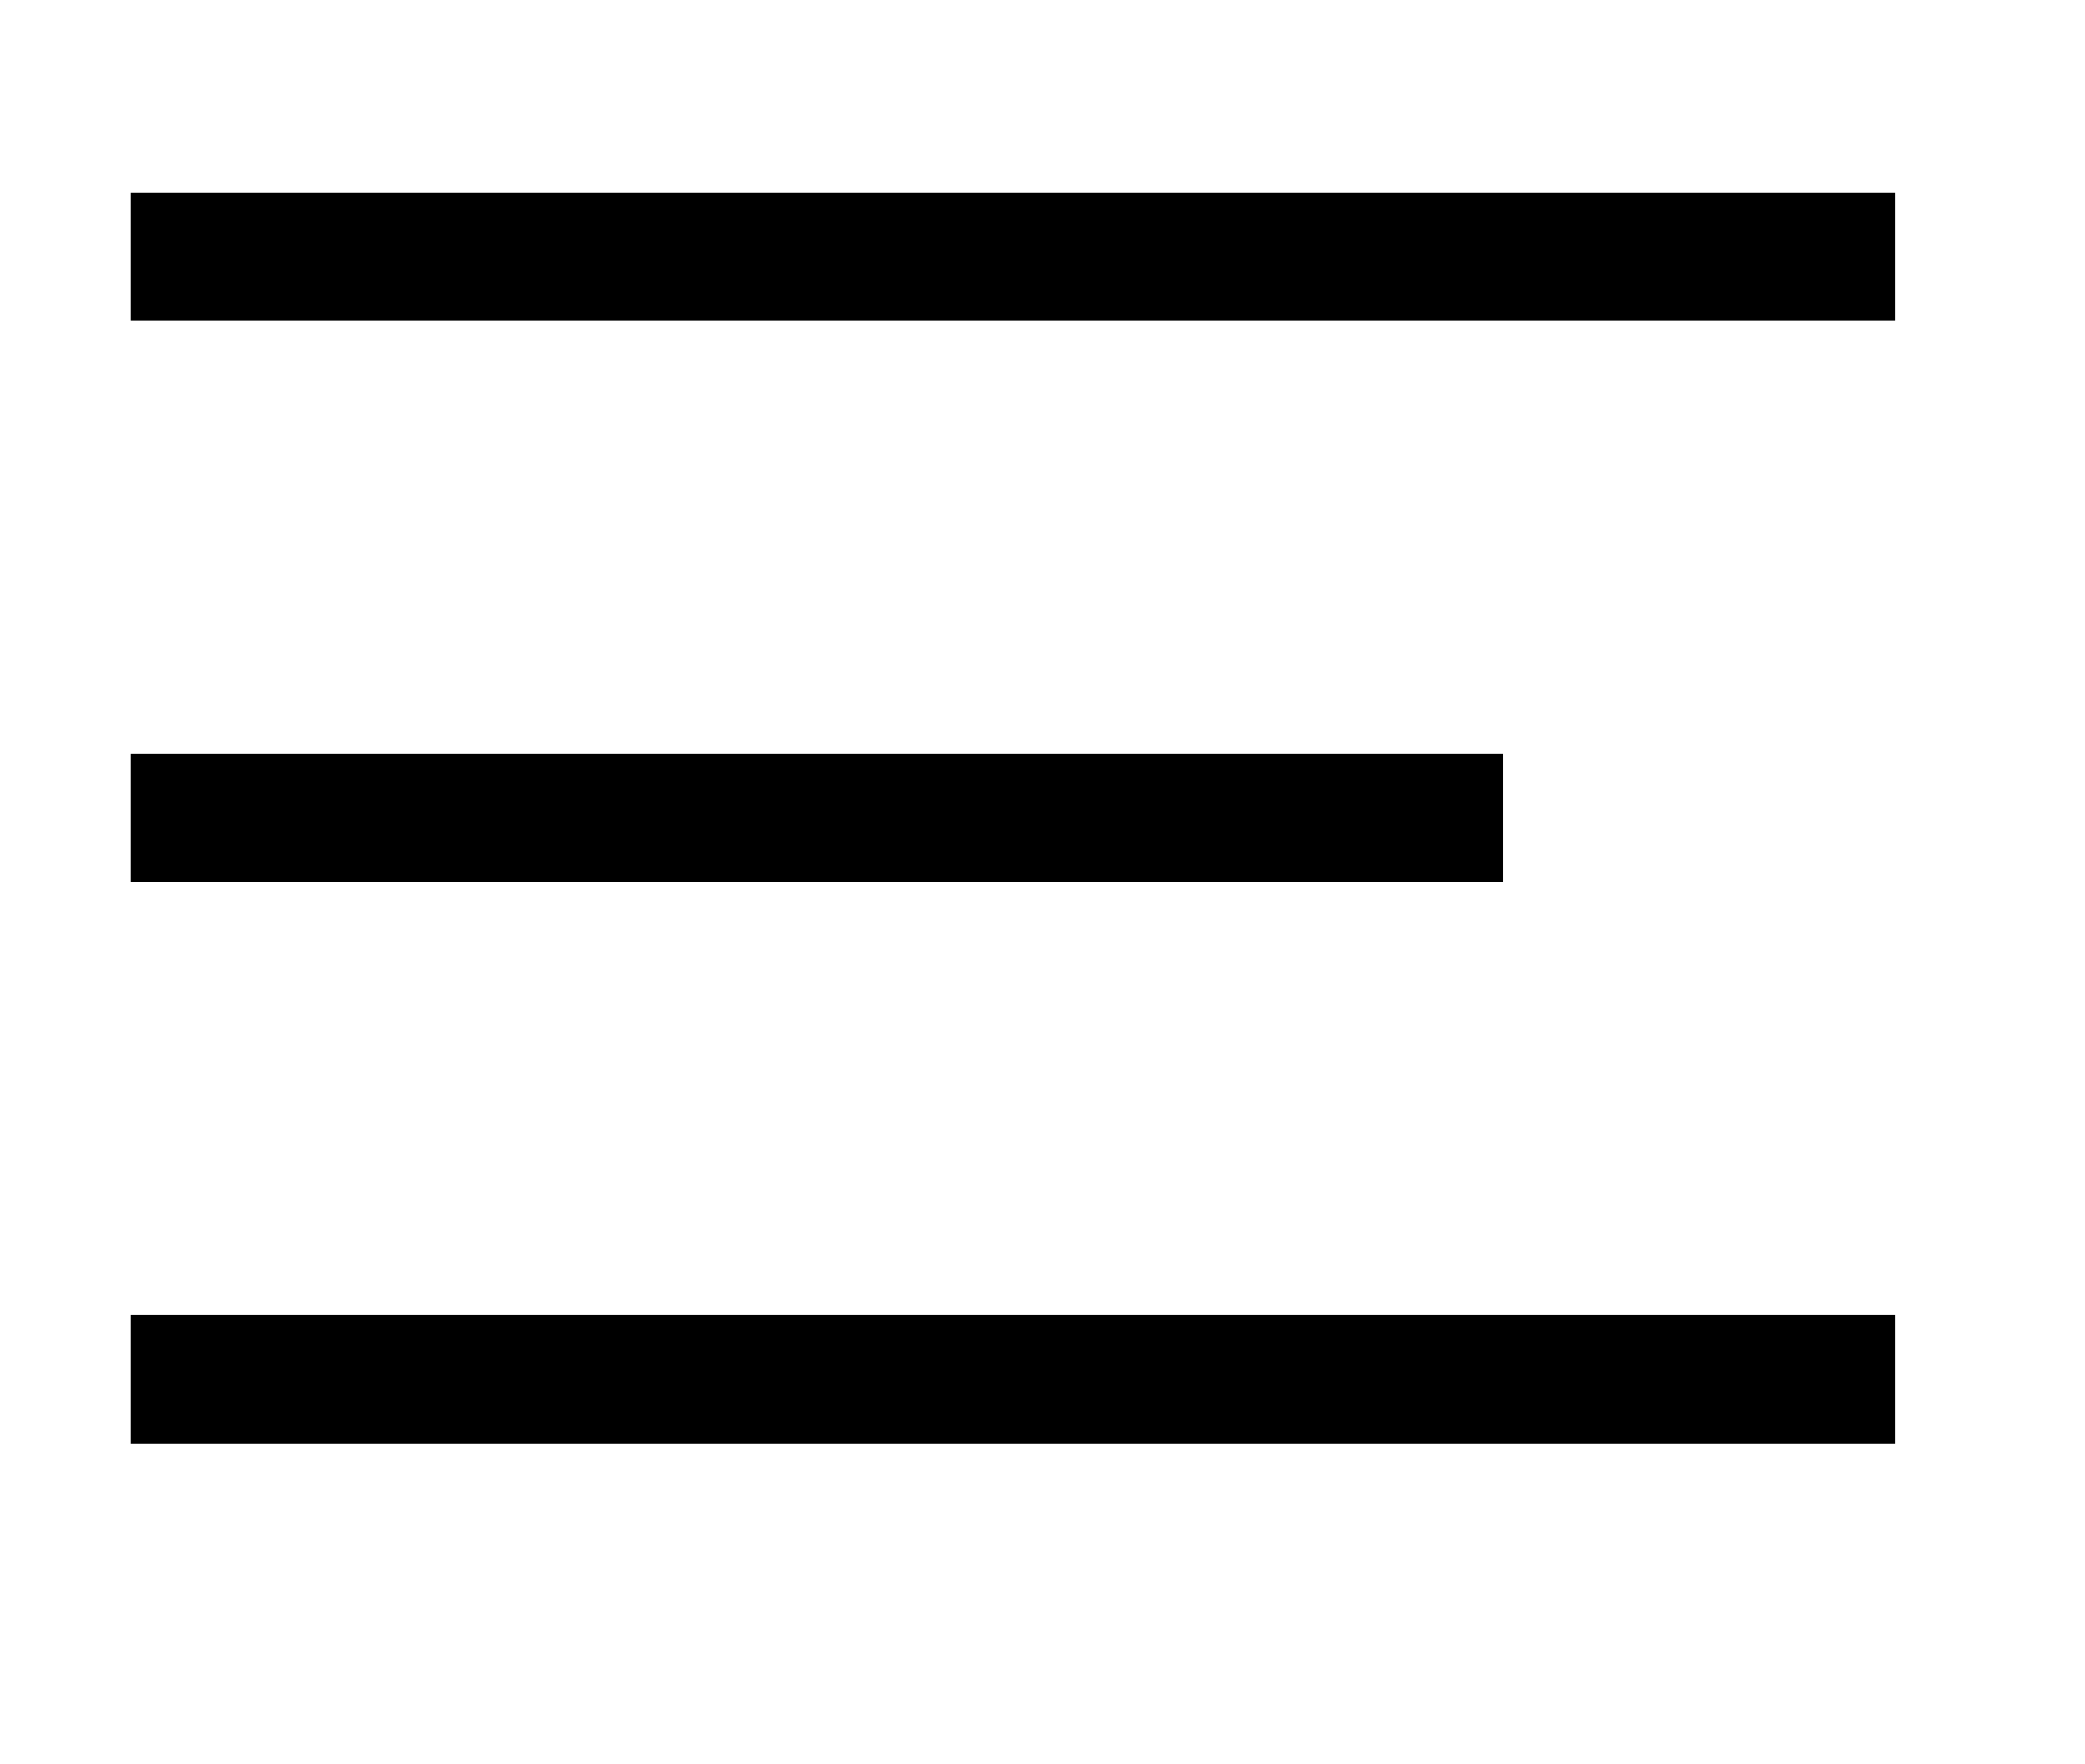 <?xml version="1.0" encoding="UTF-8"?> <svg xmlns="http://www.w3.org/2000/svg" width="26" height="22" viewBox="0 0 26 22" fill="none"><line x1="1.63" y1="3.2" x2="23.63" y2="3.2" stroke="black" stroke-width="1.6"></line><line x1="1.63" y1="10.2" x2="18.741" y2="10.2" stroke="black" stroke-width="1.6"></line><line x1="1.63" y1="17.2" x2="23.63" y2="17.2" stroke="black" stroke-width="1.6"></line></svg> 